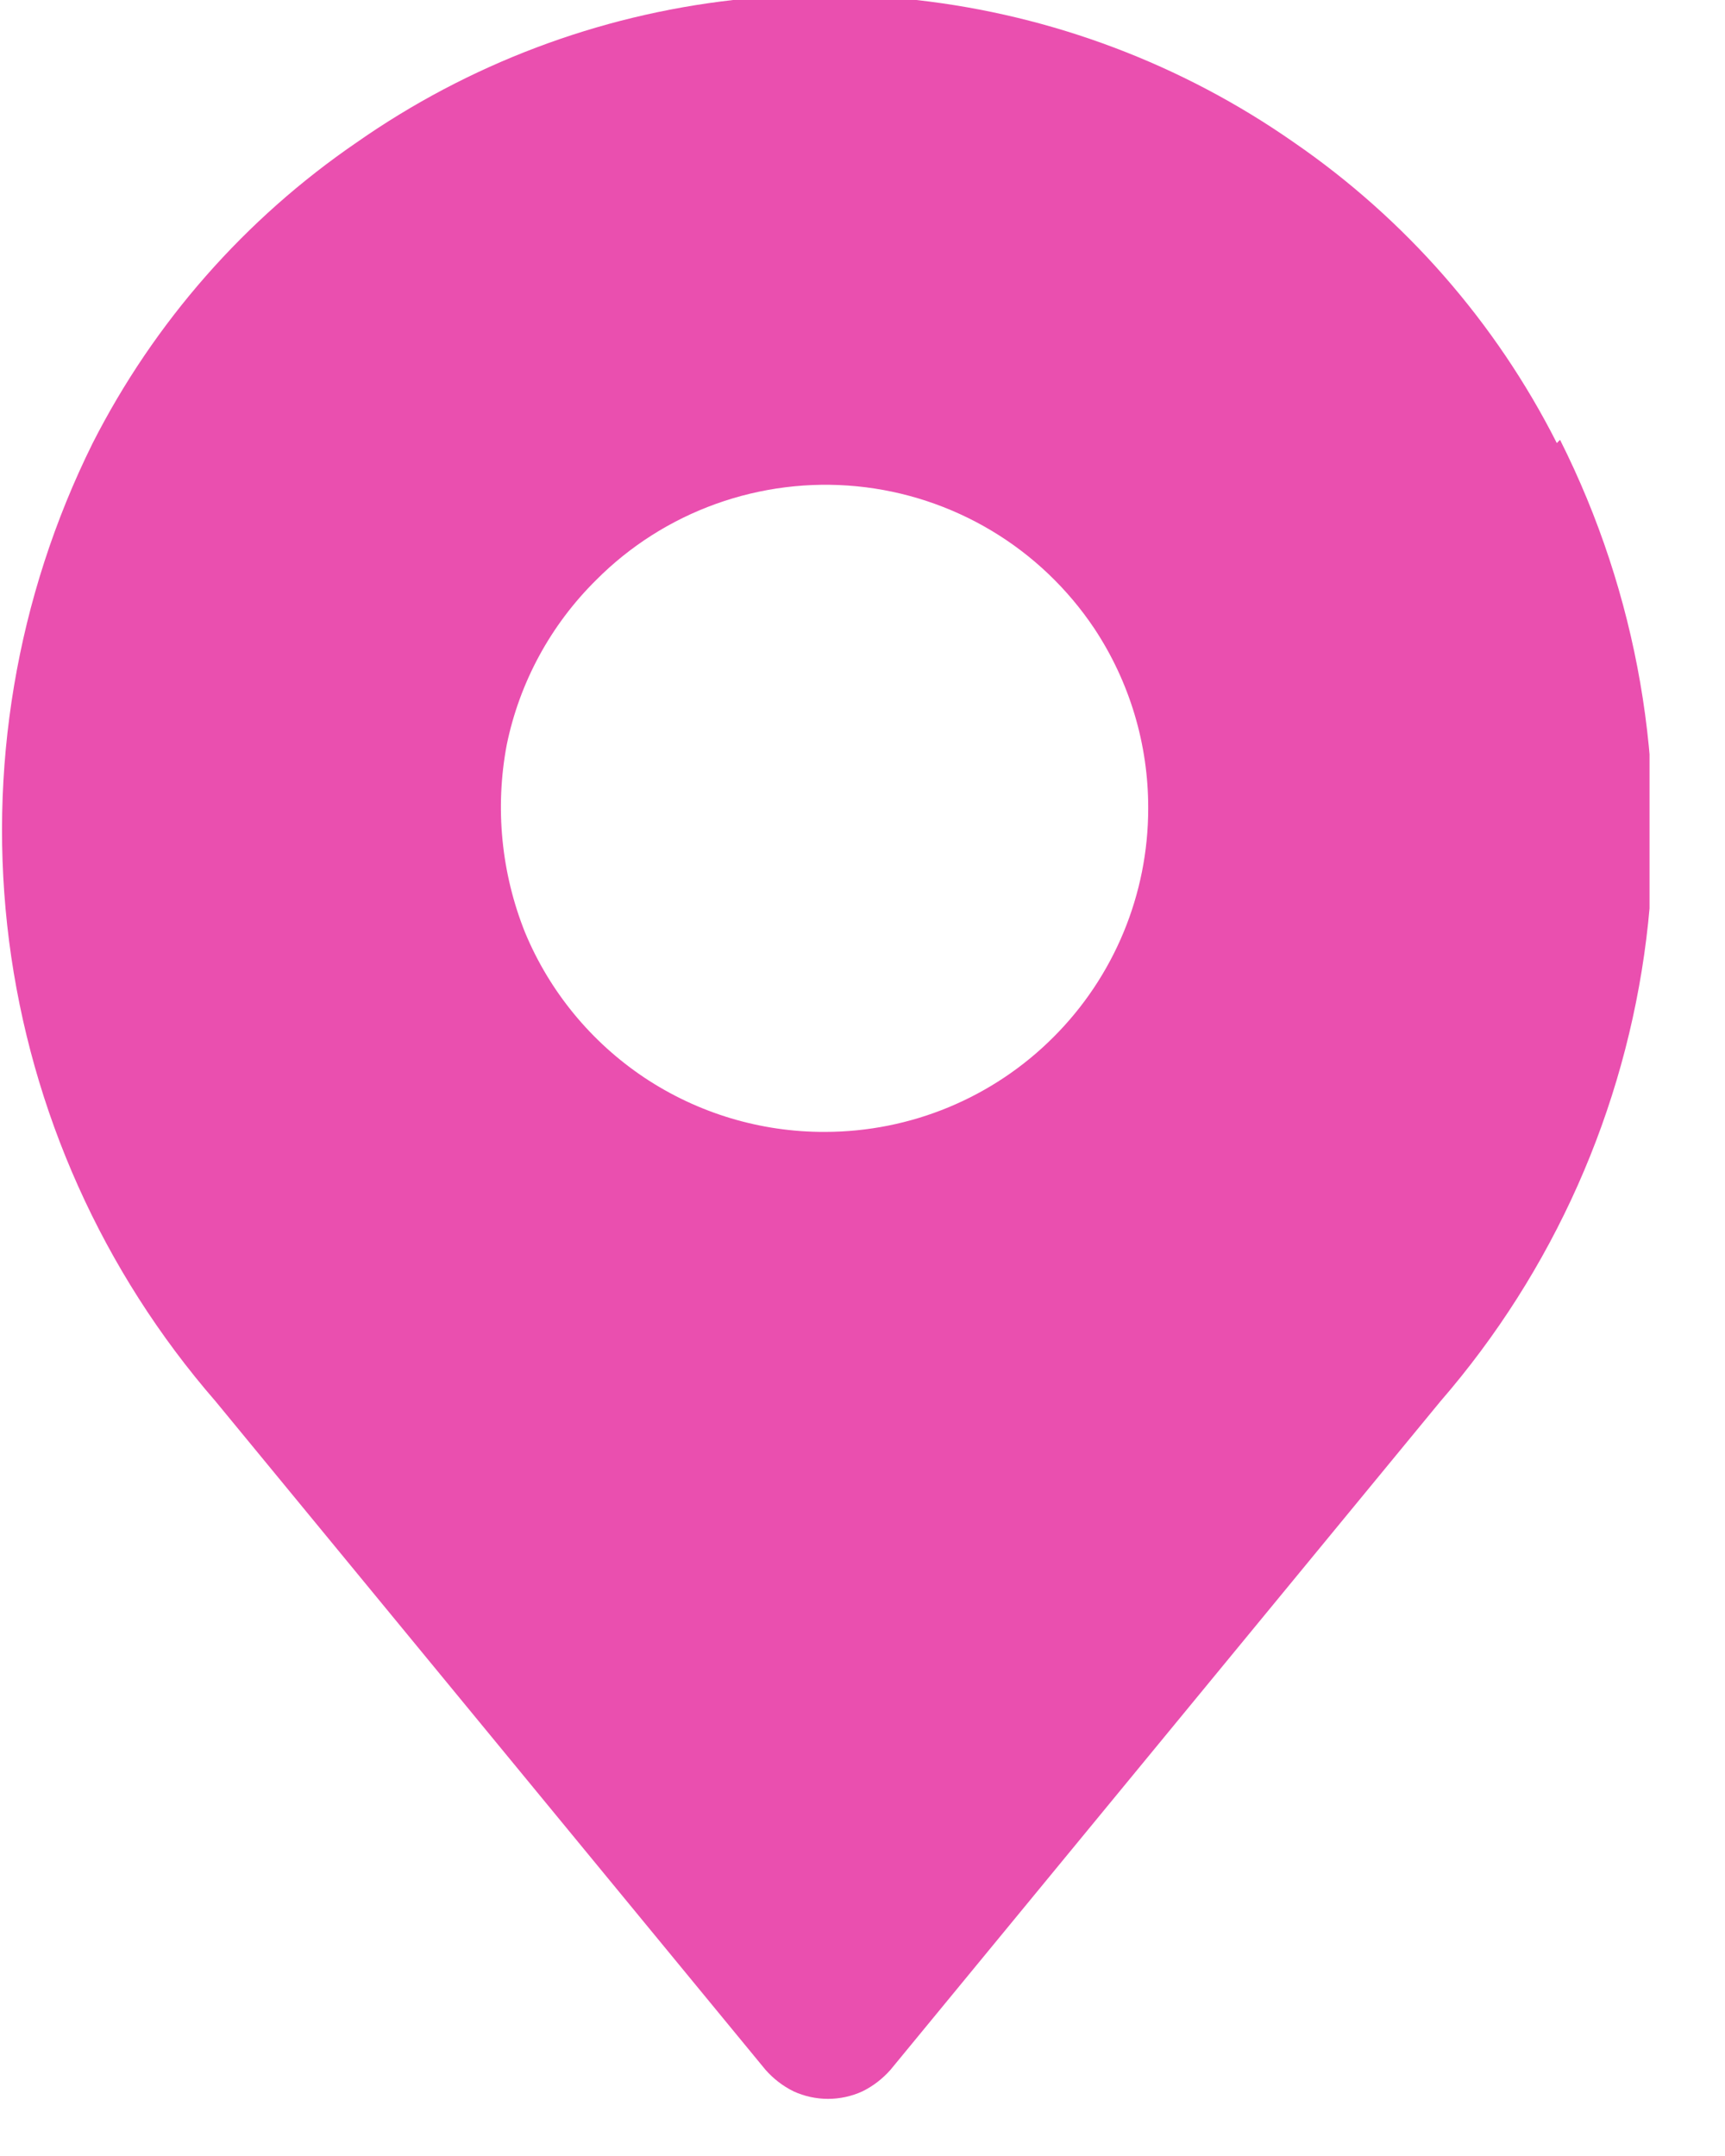 <?xml version="1.0" encoding="UTF-8"?> <svg xmlns="http://www.w3.org/2000/svg" width="16" height="20" viewBox="0 0 16 20" fill="none"> <g clip-path="url(#clip0_364_274)"> <path d="M14.44 4.11C13.873 2.99 13.034 2.031 12 1.32C10.962 0.595 9.759 0.141 8.5 -1.79186e-06C7.934 -0.05 7.366 -0.05 6.8 -1.78814e-06C5.545 0.142 4.345 0.596 3.31 1.32C2.272 2.03 1.43 2.989 0.86 4.11C0.151 5.539 -0.118 7.146 0.084 8.728C0.287 10.31 0.954 11.796 2 13L7.1 19.2C7.173 19.283 7.261 19.351 7.36 19.4C7.46 19.446 7.57 19.47 7.68 19.47C7.79 19.47 7.9 19.446 8 19.4C8.099 19.351 8.187 19.283 8.26 19.2L13.36 13C14.408 11.79 15.072 10.297 15.27 8.709C15.468 7.121 15.189 5.51 14.47 4.08L14.44 4.11ZM7.65 10.5C7.056 10.502 6.474 10.327 5.979 9.998C5.484 9.668 5.098 9.199 4.87 8.65C4.649 8.098 4.59 7.494 4.7 6.91C4.819 6.329 5.108 5.797 5.53 5.38C5.843 5.065 6.223 4.824 6.641 4.674C7.059 4.524 7.505 4.468 7.947 4.511C8.389 4.554 8.816 4.695 9.197 4.923C9.578 5.151 9.903 5.461 10.15 5.83C10.478 6.325 10.652 6.906 10.65 7.5C10.65 8.296 10.334 9.059 9.771 9.621C9.209 10.184 8.446 10.5 7.65 10.5Z" fill="#EA4FAF"></path> </g> <defs> <clipPath id="clip0_364_274"> <rect width="15.3" height="19.5" fill="white"></rect> </clipPath> </defs> </svg> 